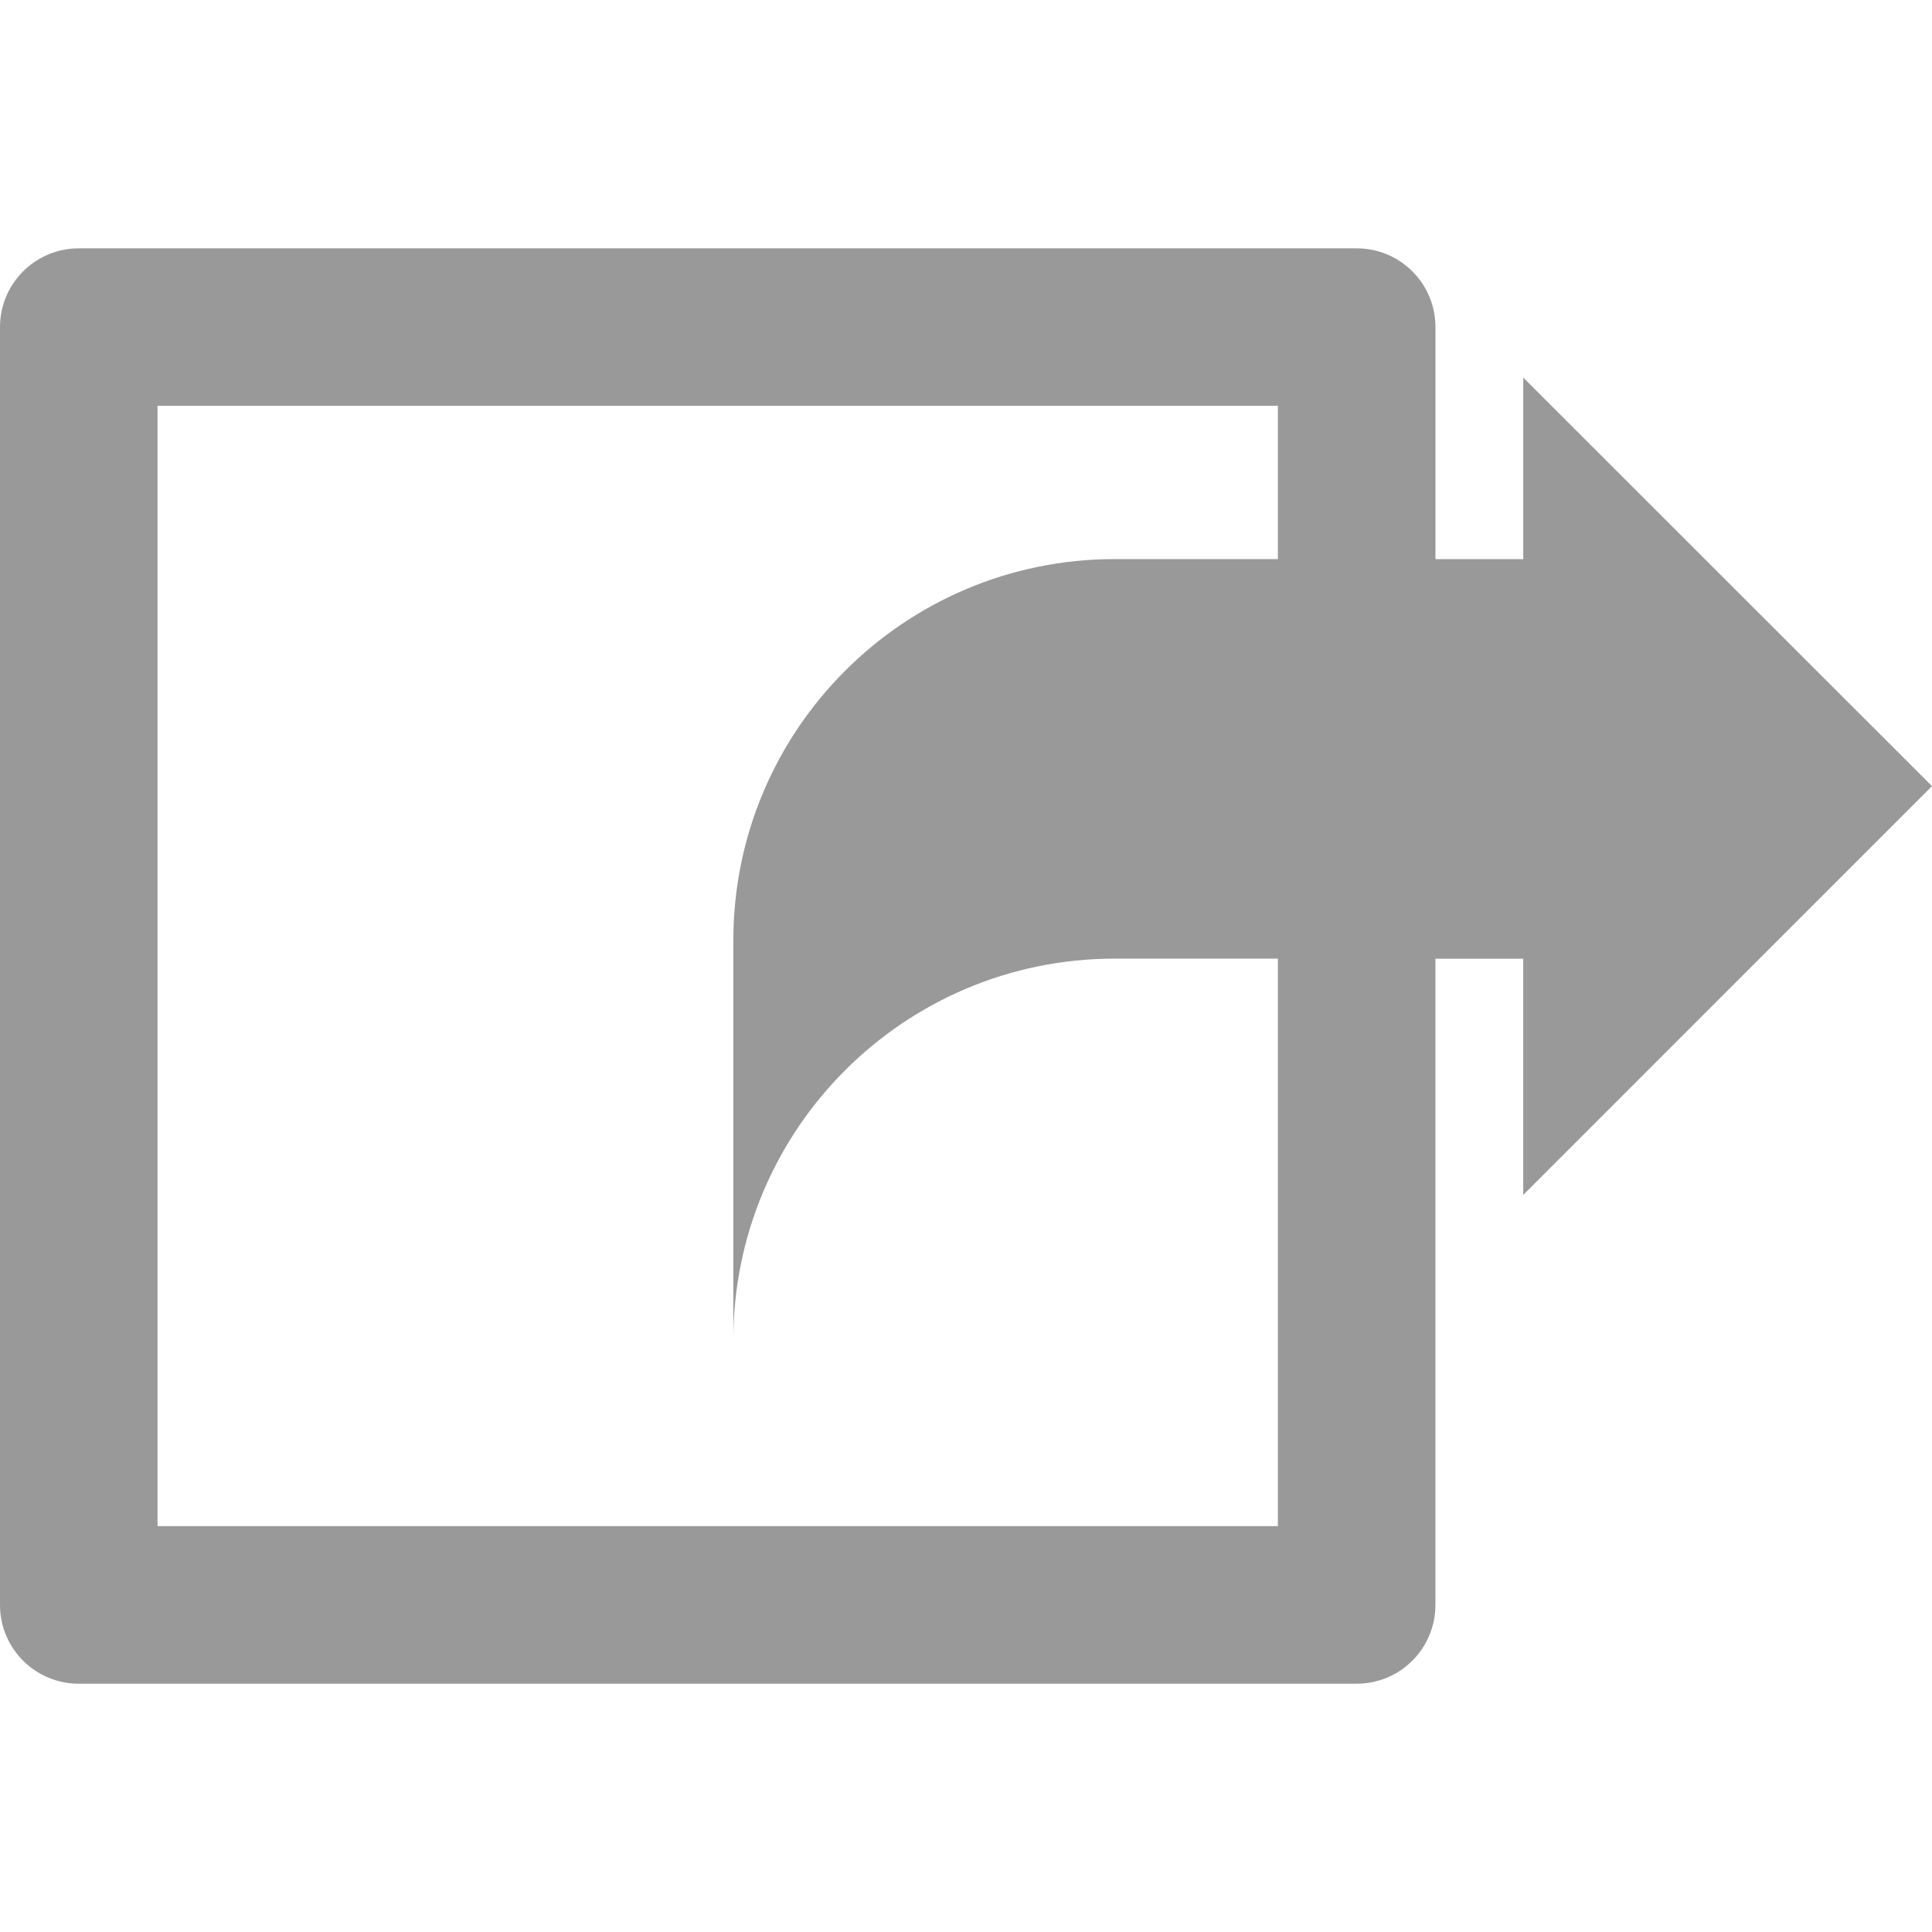 <?xml version="1.0" encoding="iso-8859-1"?>
<!DOCTYPE svg PUBLIC "-//W3C//DTD SVG 1.1//EN" "http://www.w3.org/Graphics/SVG/1.1/DTD/svg11.dtd">
<svg version="1.1" id="Capa_1" xmlns="http://www.w3.org/2000/svg" xmlns:xlink="http://www.w3.org/1999/xlink" x="0px" y="0px" width="36.789px" height="36.789px" viewBox="0 0 36.789 36.789" style="enable-background:new 0 0 36.789 36.789;" xml:space="preserve">
<defs><style>.w{fill:#999999;}</style></defs>
<g class="w">
	<path d="M36.789,14.969l-7.783-7.779v3.457h-1.672V6.229c0-0.829-0.67-1.5-1.5-1.5H1.5c-0.829,0-1.5,0.671-1.5,1.5v24.332
		c0,0.829,0.671,1.5,1.5,1.5h24.333c0.83,0,1.5-0.671,1.5-1.5V18.256h1.672v4.498L36.789,14.969z M24.333,29.06H3V7.728h21.333
		v2.918h-3.106c-4.011,0-7.263,3.254-7.263,7.263v7.609c0-4.012,3.252-7.264,7.263-7.264h3.106V29.06z"/>
</g>
</svg>
